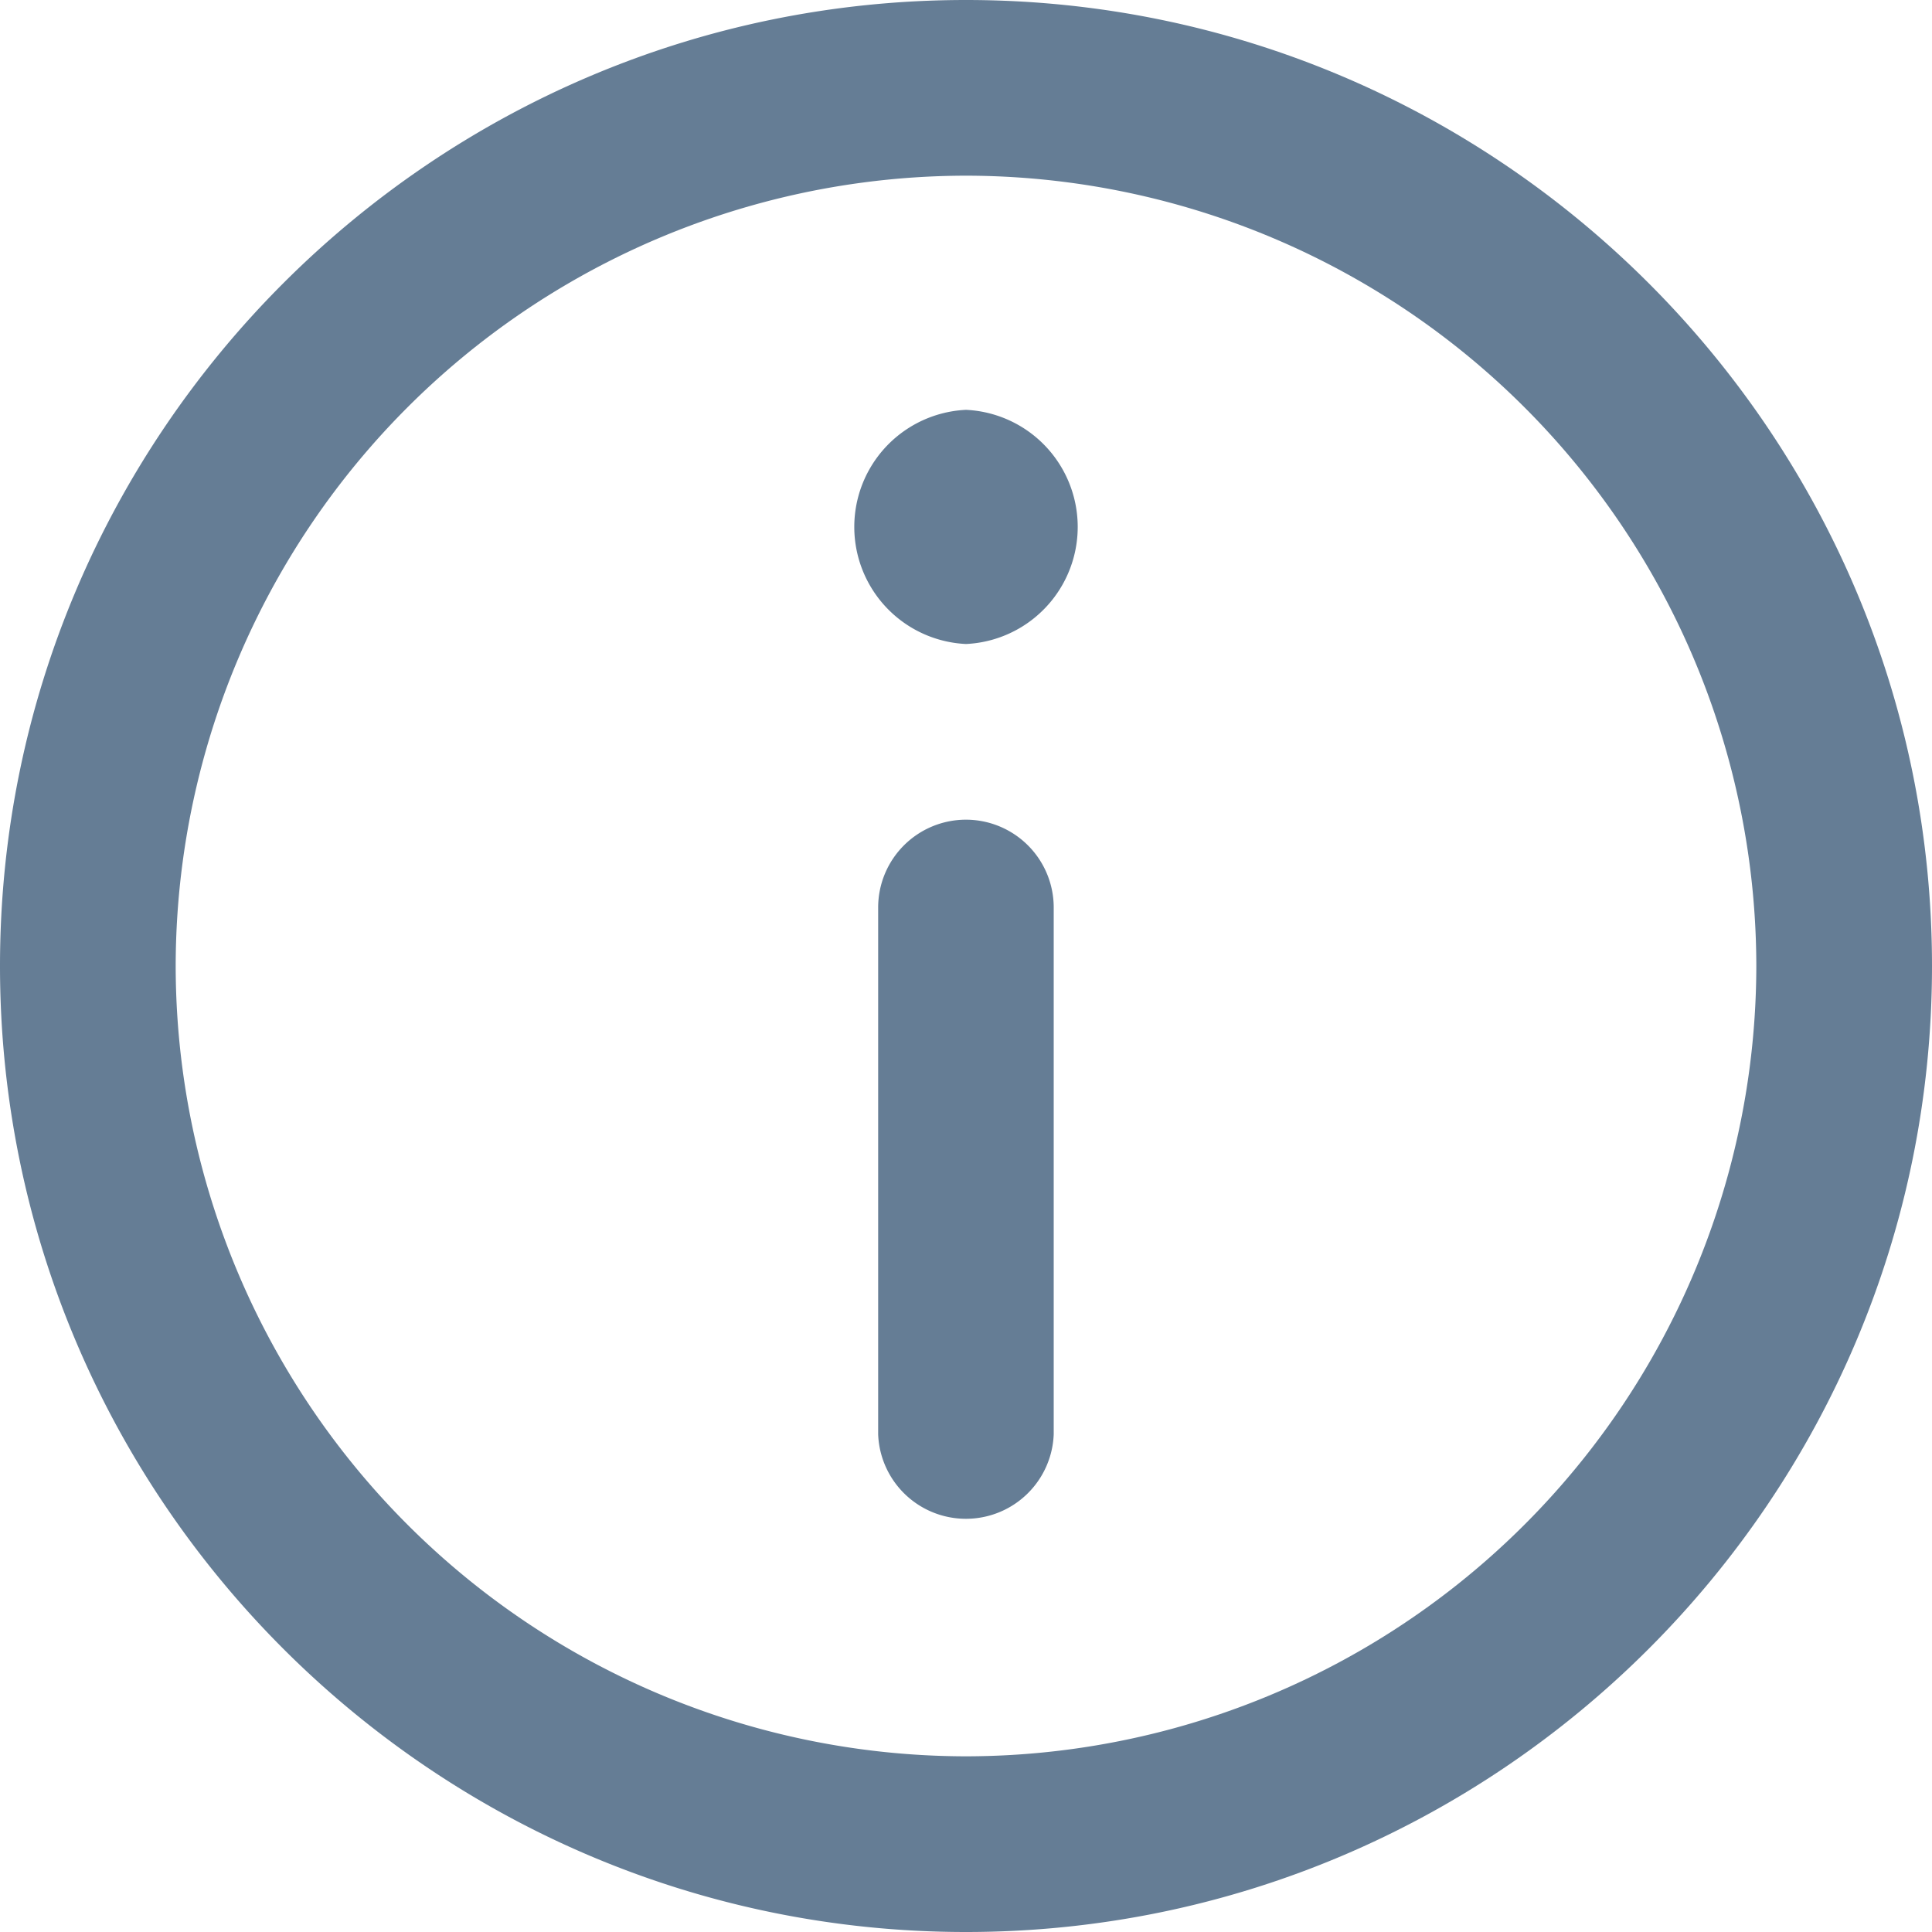 <svg width="15" height="15" fill="none" xmlns="http://www.w3.org/2000/svg"><path d="M7.5 0C3.364 0 0 3.365 0 7.5 0 11.636 3.365 15 7.5 15c4.136 0 7.5-3.364 7.5-7.5C15 3.365 11.636 0 7.5 0zm0 13.636A6.143 6.143 0 011.364 7.5 6.143 6.143 0 017.5 1.364 6.143 6.143 0 0113.636 7.5 6.143 6.143 0 017.5 13.636z" fill="#657D95"/><path d="M7.5 3.182A.91.91 0 007.5 5a.91.91 0 000-1.818zM7.5 6.364a.682.682 0 00-.682.681v4.091a.682.682 0 001.363 0v-4.09a.682.682 0 00-.681-.682z" fill="#657D95"/></svg>